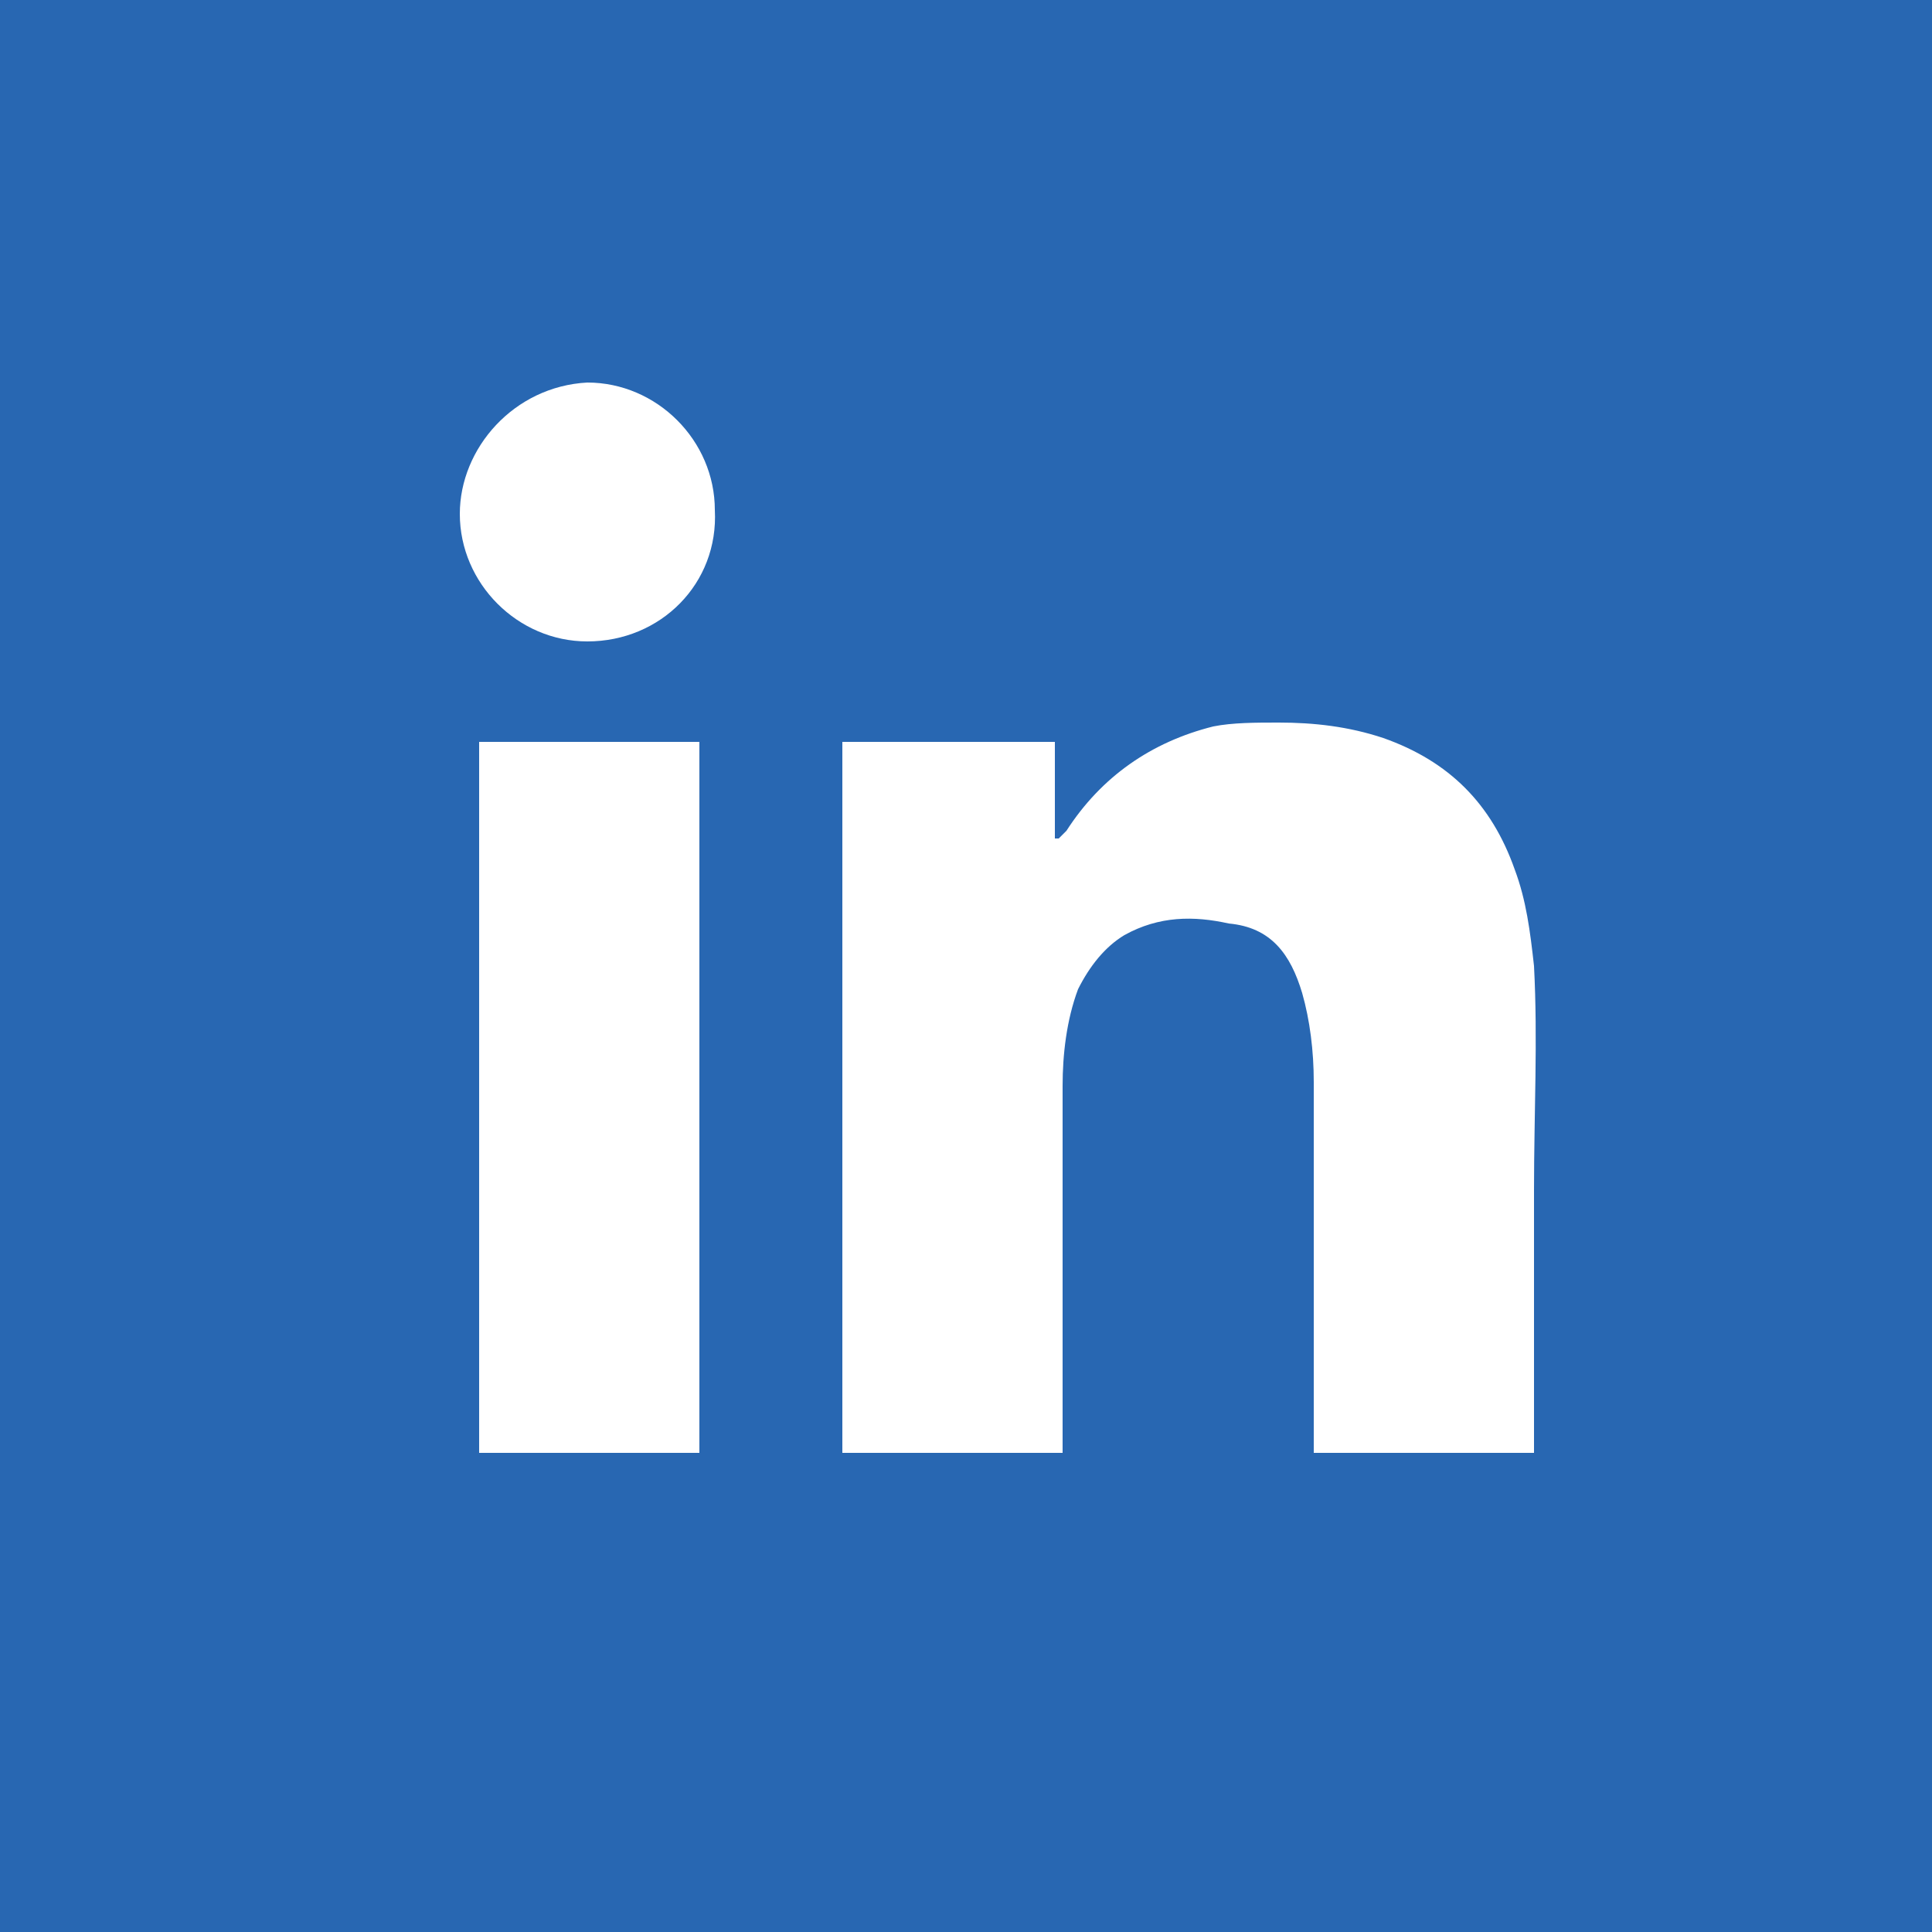 <?xml version="1.0" encoding="utf-8"?>
<!-- Generator: Adobe Illustrator 27.5.0, SVG Export Plug-In . SVG Version: 6.00 Build 0)  -->
<svg version="1.1"
	 id="svg3070" xmlns:rdf="http://www.w3.org/1999/02/22-rdf-syntax-ns#" xmlns:svg="http://www.w3.org/2000/svg" xmlns:inkscape="http://www.inkscape.org/namespaces/inkscape" xmlns:dc="http://purl.org/dc/elements/1.1/" xmlns:sodipodi="http://sodipodi.sourceforge.net/DTD/sodipodi-0.dtd" xmlns:cc="http://creativecommons.org/ns#"
	 xmlns="http://www.w3.org/2000/svg" xmlns:xlink="http://www.w3.org/1999/xlink" x="0px" y="0px" viewBox="0 0 50 50"
	 style="enable-background:new 0 0 50 50;" xml:space="preserve">
<style type="text/css">
	.st0{fill:#2867B2;}
	.st1{fill:#FFFFFF;}
</style>
<rect class="st0" width="50" height="50"/>
<rect x="8.1" y="6.7" class="st1" width="33.8" height="34.9"/>
<sodipodi:namedview  bordercolor="#666666" borderopacity="1.0" fit-margin-bottom="0" fit-margin-left="0" fit-margin-right="0" fit-margin-top="0" id="base" inkscape:current-layer="layer1" inkscape:cx="142.93233" inkscape:cy="33.703355" inkscape:document-units="px" inkscape:pageopacity="0.0" inkscape:pageshadow="2" inkscape:window-height="750" inkscape:window-maximized="1" inkscape:window-width="1280" inkscape:window-x="-8" inkscape:window-y="-8" inkscape:zoom="2.8" pagecolor="#ffffff" showgrid="false">
	</sodipodi:namedview>
<g>
	<path class="st0" d="M45.4,6.8c-0.3-1.2-1.1-1.9-2.3-2.2c-0.1,0-0.2,0-0.2,0c-0.1,0-0.2,0-0.3,0c-11,0-22,0-33,0
		c-0.1,0-0.2,0-0.4,0c-0.1,0-0.2,0-0.3,0C7.7,4.8,6.7,5.9,6.6,7.2c0,0.1,0,0.3,0,0.4c0,11,0,21.9,0,32.9c0,0.1,0,0.3,0,0.4
		c0,0.4,0.2,0.8,0.4,1.2c0.6,0.9,1.4,1.4,2.5,1.4c11,0,22,0,33,0c0.1,0,0.2,0,0.2,0c1.7-0.1,2.7-1.5,2.7-2.8c0-11.1,0-22.2,0-33.3
		C45.4,7.2,45.4,7,45.4,6.8z M18.1,37.6c-1.9,0-3.8,0-5.7,0c0-6.1,0-12.3,0-18.4c1.9,0,3.8,0,5.7,0C18.1,25.3,18.1,31.4,18.1,37.6z
		 M15.2,16.6c-1.8,0-3.3-1.5-3.3-3.3c0-1.7,1.4-3.3,3.3-3.4c1.8,0,3.3,1.5,3.3,3.3C18.6,15.1,17.1,16.6,15.2,16.6z M39.7,30.8
		c0,2.1,0,4.2,0,6.4c0,0.1,0,0.3,0,0.4c-1.9,0-3.8,0-5.7,0c0-0.2,0-0.3,0-0.4c0-3.1,0-6.1,0-9.2c0-0.8-0.1-1.6-0.3-2.3
		c-0.3-1-0.8-1.7-1.9-1.8c-0.9-0.2-1.8-0.2-2.7,0.3c-0.5,0.3-0.9,0.8-1.2,1.4c-0.3,0.8-0.4,1.7-0.4,2.5c0,3.1,0,6.1,0,9.1
		c0,0.1,0,0.3,0,0.4c-1.9,0-3.8,0-5.7,0c0-6.1,0-12.3,0-18.4c1.8,0,3.6,0,5.5,0c0,0.8,0,1.7,0,2.5c0,0,0,0,0.1,0
		c0.1-0.1,0.1-0.1,0.2-0.2c0.9-1.4,2.2-2.3,3.8-2.7c0.5-0.1,1.1-0.1,1.7-0.1c0.9,0,1.8,0.1,2.7,0.4c1.7,0.6,2.8,1.7,3.4,3.4
		c0.3,0.8,0.4,1.6,0.5,2.5C39.8,26.9,39.7,28.8,39.7,30.8z"/>
</g>
</svg>
